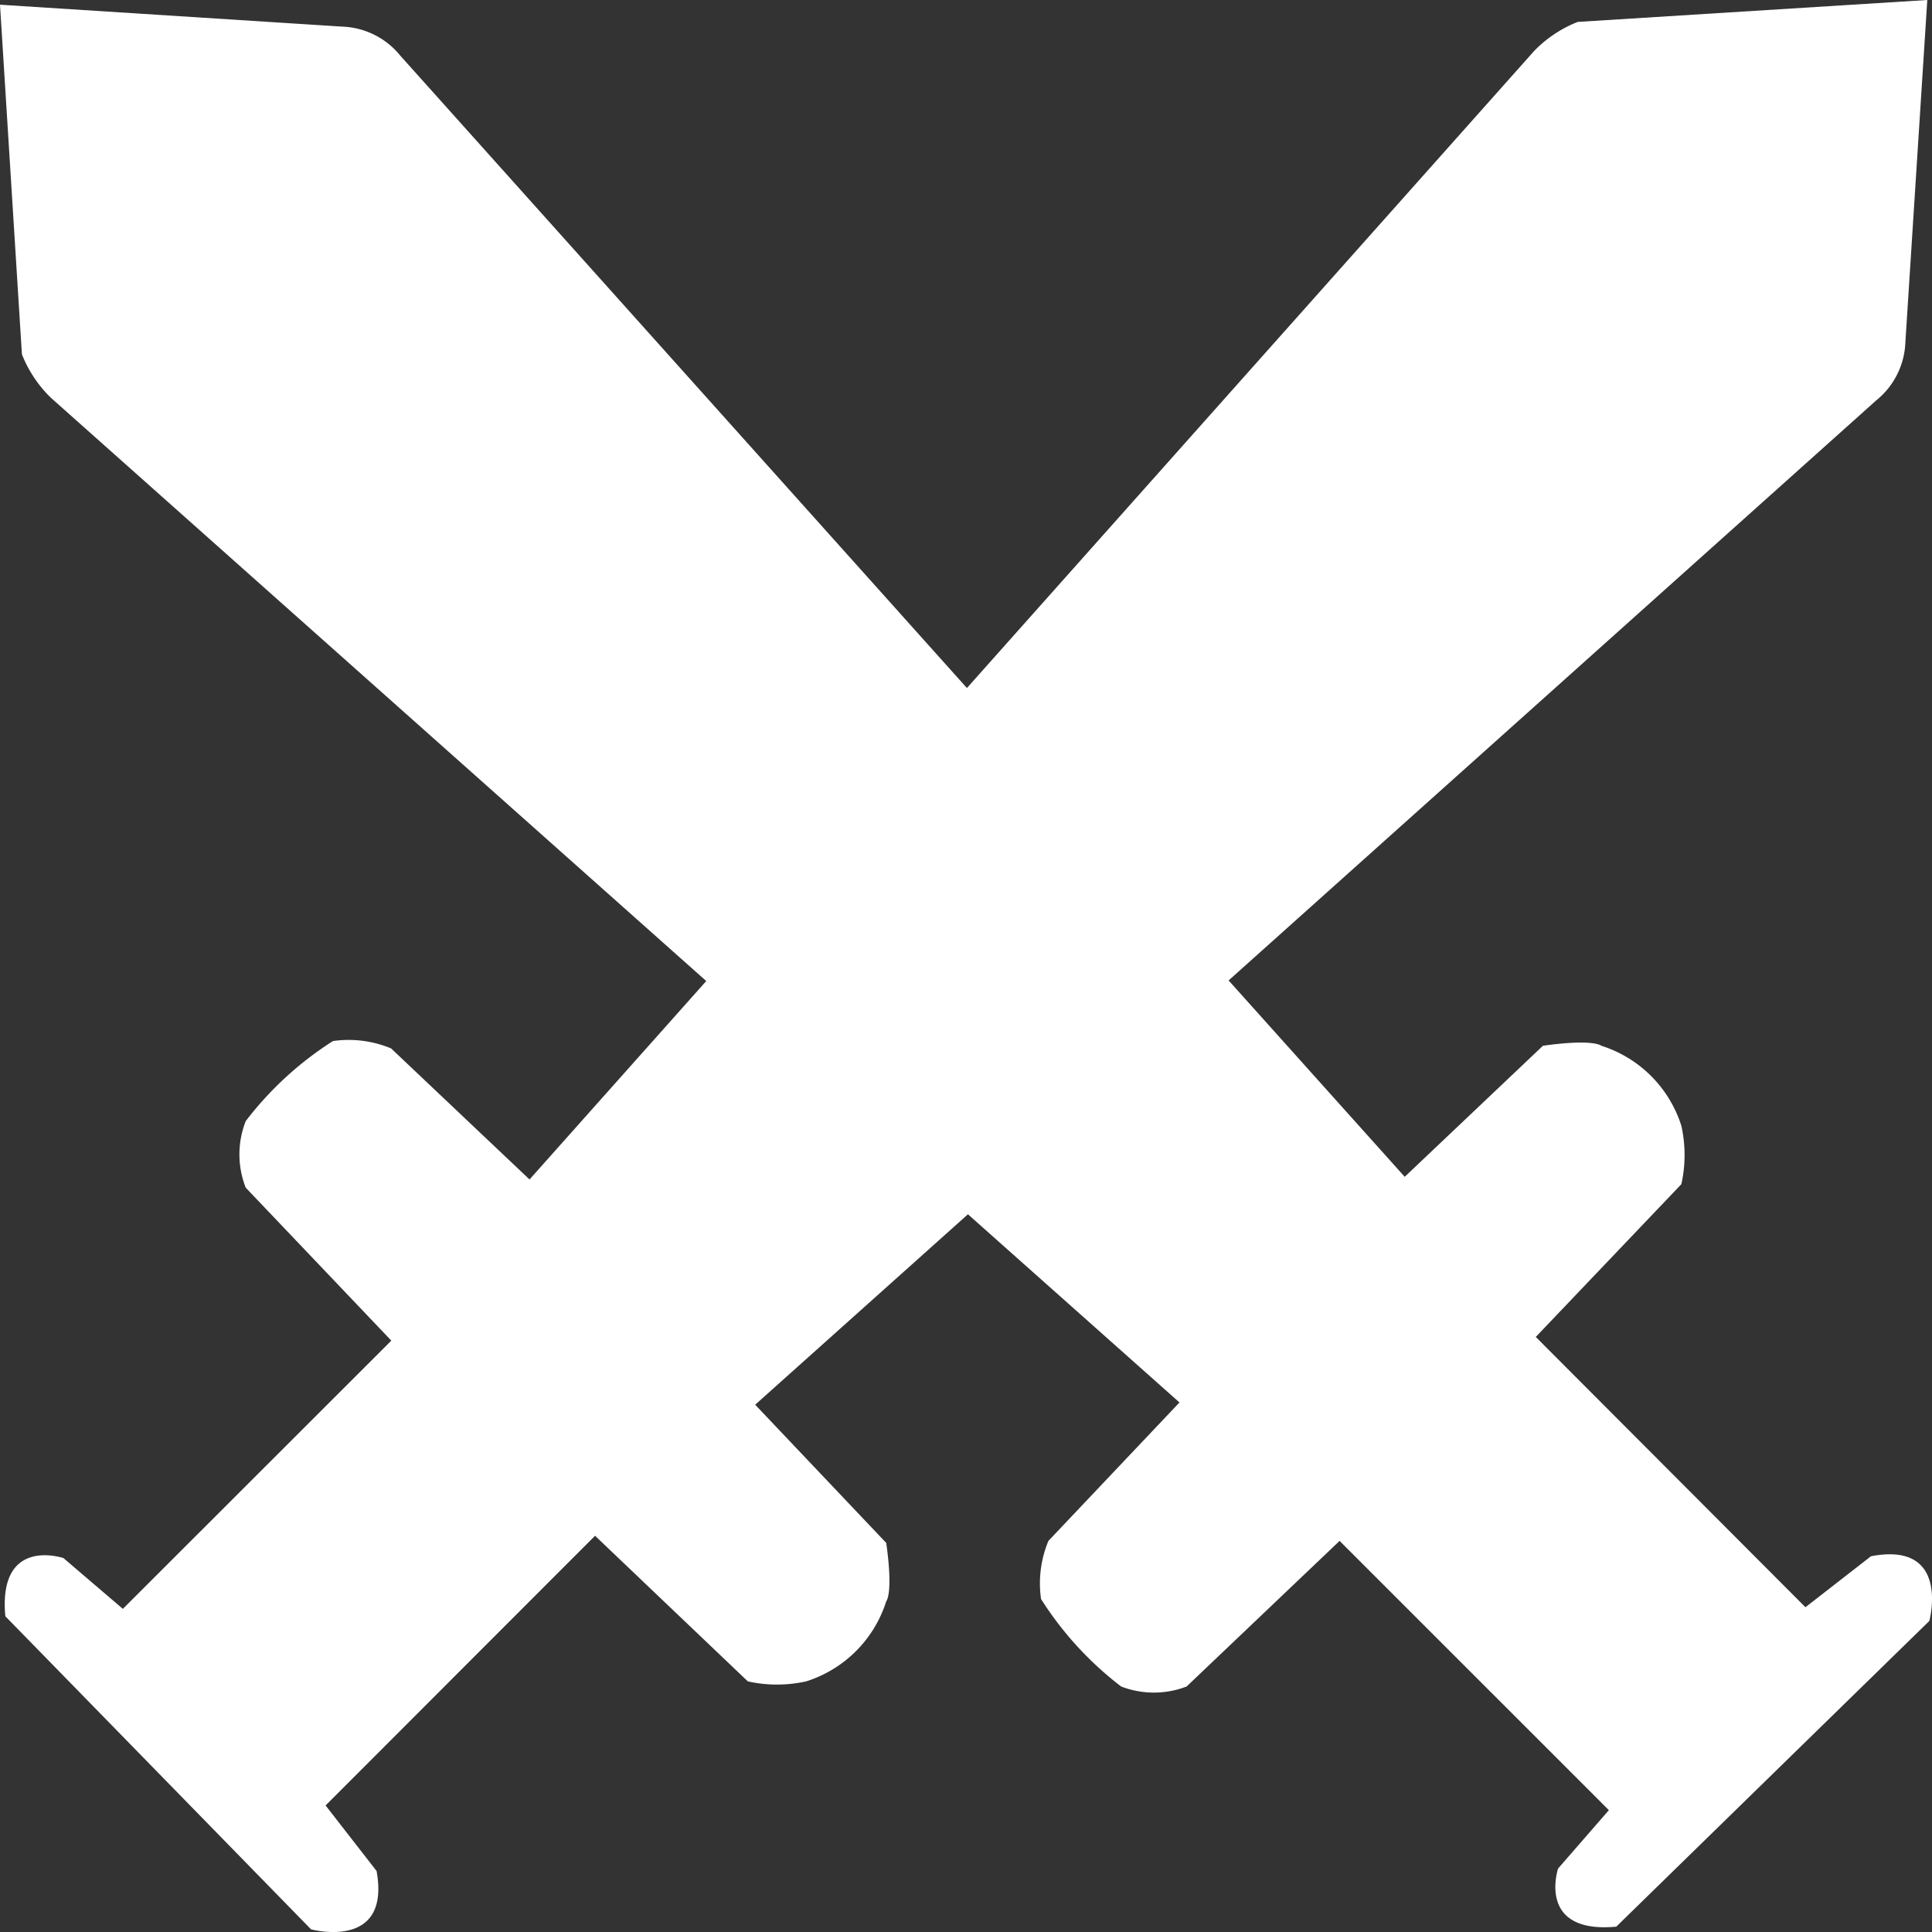 <svg xmlns="http://www.w3.org/2000/svg" viewBox="0 0 94.35 94.35"><rect x="0" y="0" width="94.35" height="94.35" fill="#333333" stroke="none"/><defs><style>.cls-1{fill:#fff;}</style></defs><title>deathmatch_icon_white</title><g id="Capa_2" data-name="Capa 2"><g id="Capa_1-2" data-name="Capa 1"><path class="cls-1" d="M91.37,76l-3.2,2.49L75,65.29l7.11-7.46a6.55,6.55,0,0,0,0-2.85,6,6,0,0,0-3.91-3.91s-.36-.35-2.85,0l-6.75,6.4L60,47.88,91.63,19.55a3.82,3.82,0,0,0,1.42-2.84L94.12,0,77.05,1.07a6.05,6.05,0,0,0-2.13,1.42L47.22,33.6,19.55,2.72A3.82,3.82,0,0,0,16.71,1.3L0,.23,1.07,17.3a6.05,6.05,0,0,0,1.42,2.13l32,28.48L25.86,57.6,19.1,51.2a5.39,5.39,0,0,0-2.84-.36A16.51,16.51,0,0,0,12,54.75,4.44,4.44,0,0,0,12,58l7.11,7.47L6,78.57,3.1,76.09S-.1,75,.26,78.93L15.19,94.22s3.91,1.06,3.2-2.85l-2.49-3.2L29.06,75l7.46,7.11a6.56,6.56,0,0,0,2.85,0,6,6,0,0,0,3.91-3.91s.35-.36,0-2.85l-6.4-6.75L47.27,59.3,57.6,68.49l-6.4,6.76a5.39,5.39,0,0,0-.36,2.84,16.51,16.51,0,0,0,3.91,4.27,4.44,4.44,0,0,0,3.2,0l7.47-7.11L78.57,88.4l-2.48,2.85s-1.07,3.2,2.84,2.84L94.22,79.16S95.28,75.25,91.37,76Z"/></g></g></svg>